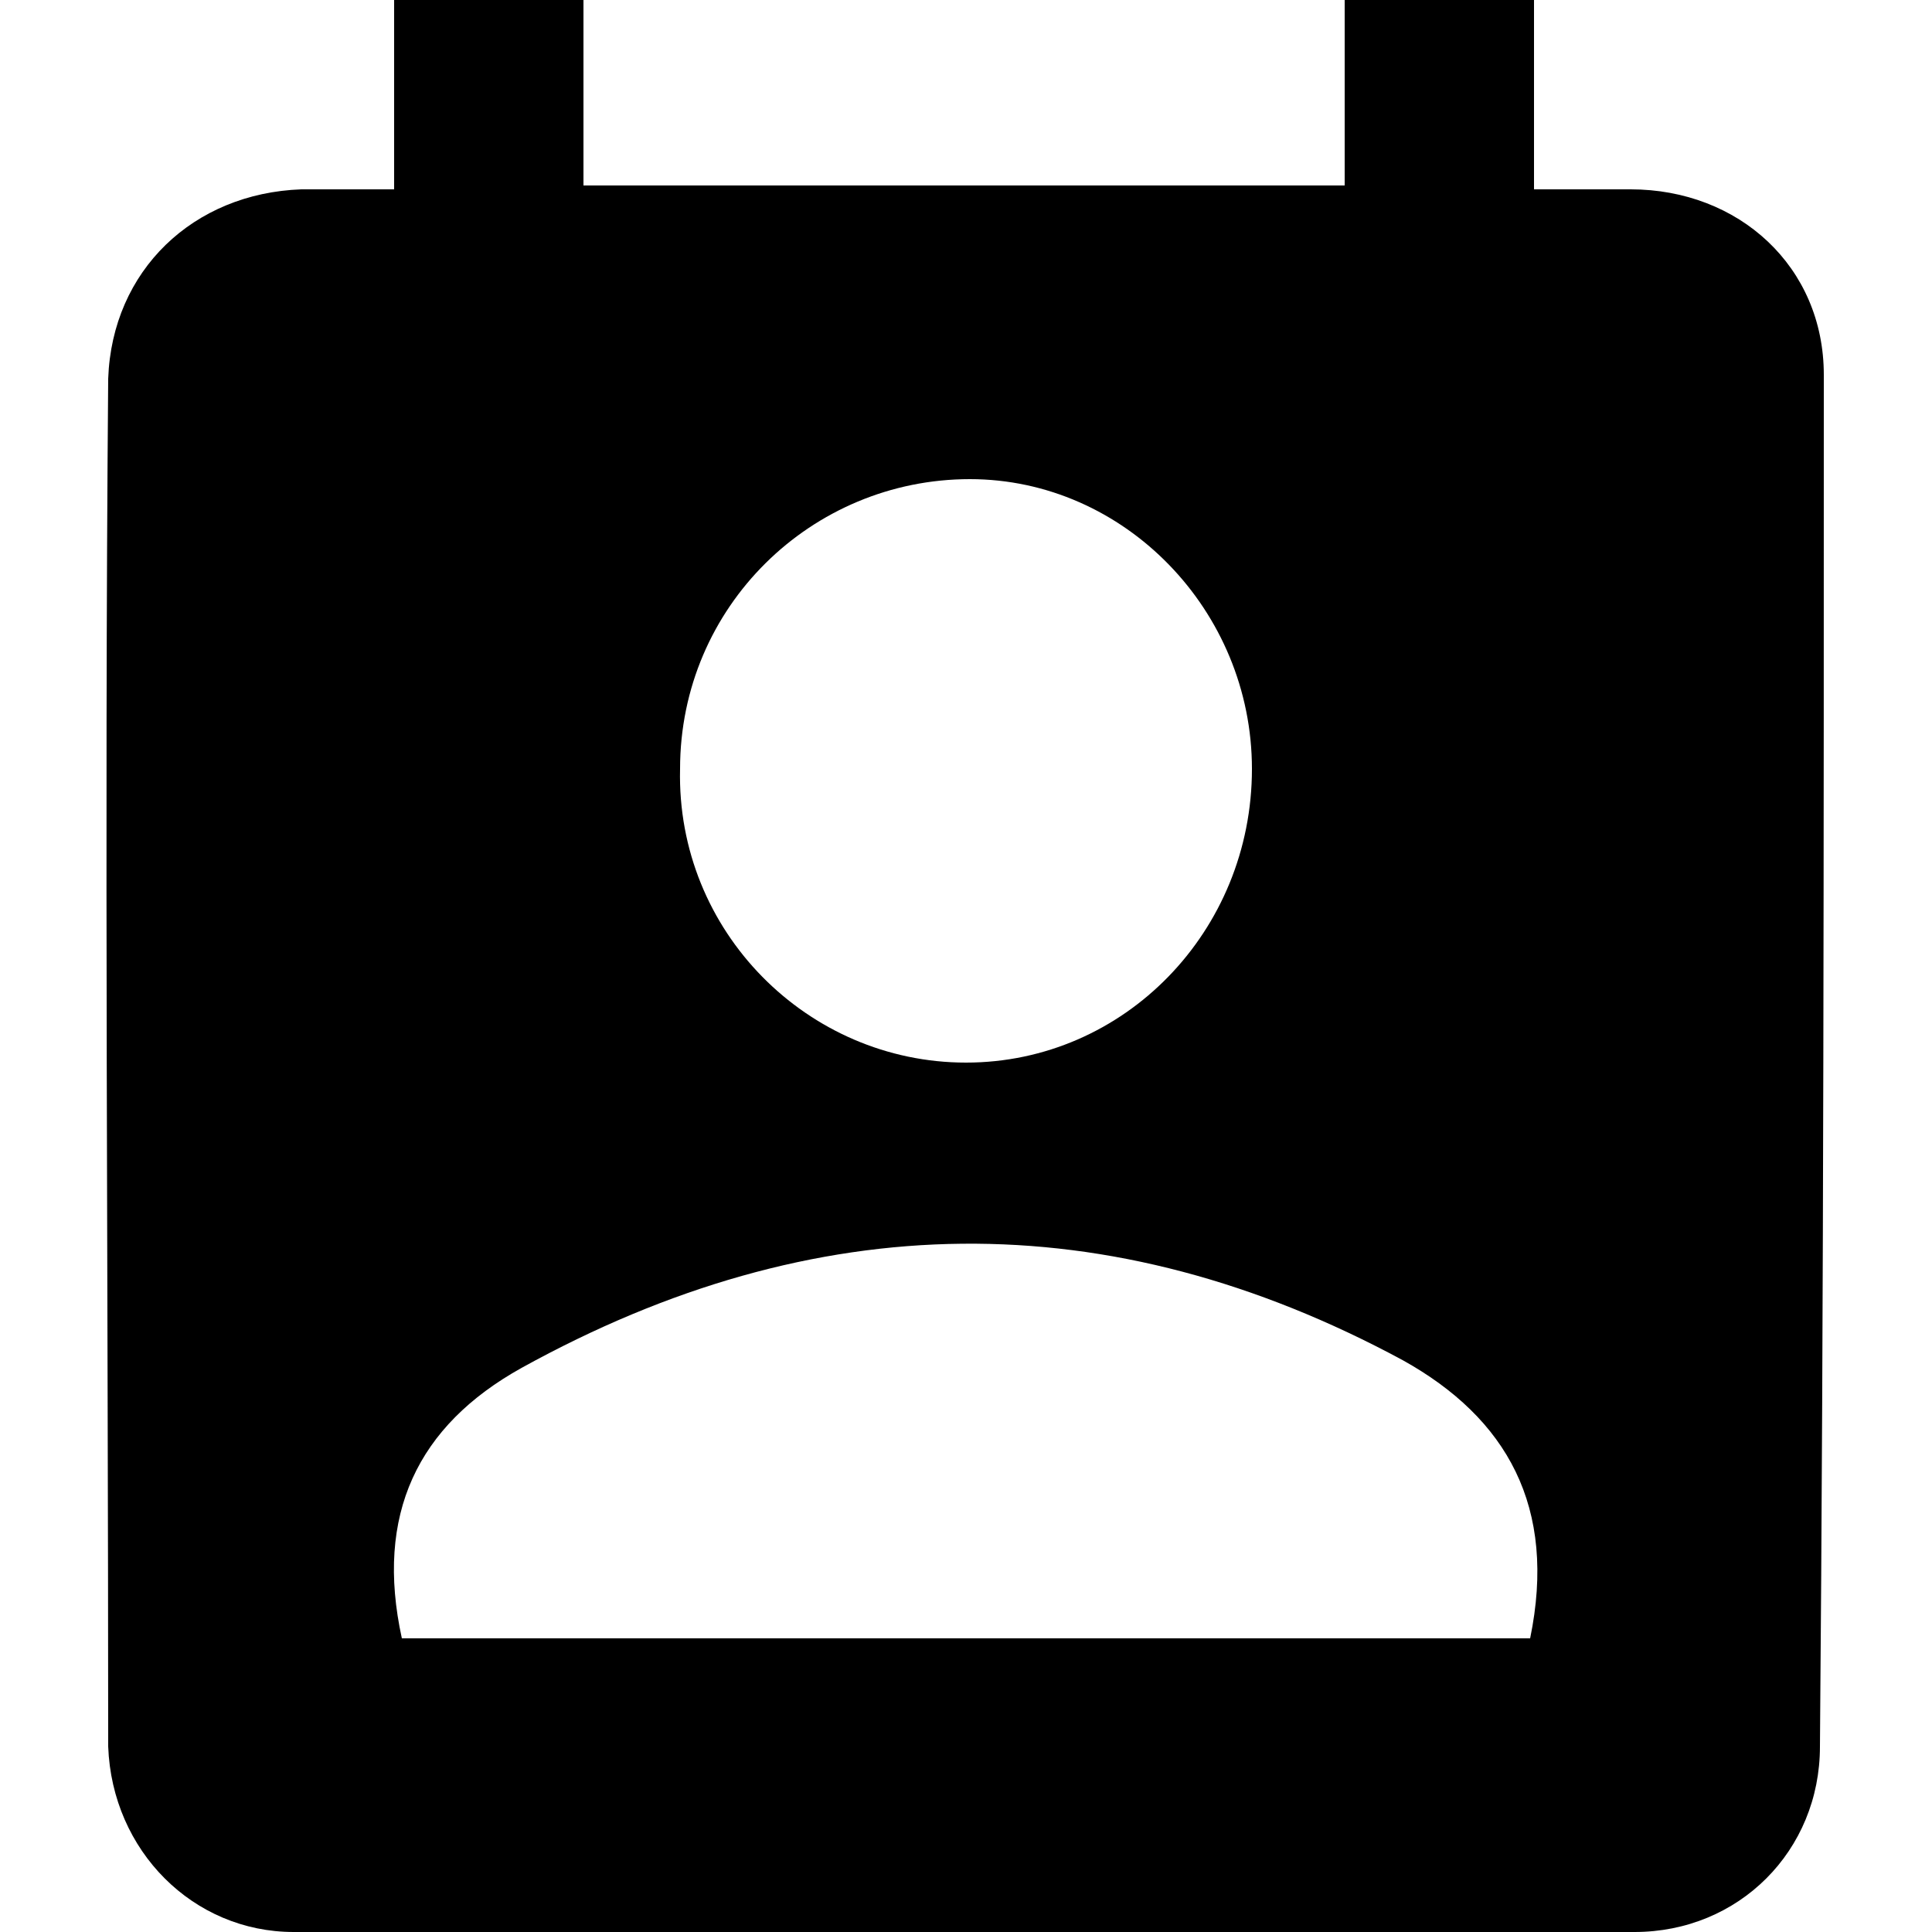 <?xml version="1.0" encoding="utf-8"?>
<!-- Generator: Adobe Illustrator 22.1.0, SVG Export Plug-In . SVG Version: 6.00 Build 0)  -->
<svg version="1.1" id="Layer_1" xmlns="http://www.w3.org/2000/svg" xmlns:xlink="http://www.w3.org/1999/xlink" x="0px" y="0px"
	 viewBox="0 0 50 50" style="enable-background:new 0 0 50 50;" xml:space="preserve">
<g>
	<path d="M47.2,9.7c0-2.8-2.2-4.8-5-4.8c-0.8,0-1.5,0-2.5,0V0h-4.9v4.8H15.1V0h-4.9v4.9c-1,0-1.7,0-2.4,0C5,5,2.9,7,2.8,9.8
		c-0.1,11.8,0,23.6,0,35.4C2.9,47.9,5,50,7.6,50c11.6,0,23.1,0,34.7,0c2.7,0,4.8-2.1,4.8-4.8C47.2,33.4,47.2,21.6,47.2,9.7z
		 M25.1,12.4c4,0,7.3,3.4,7.3,7.5c0,4.2-3.3,7.6-7.4,7.6c-4.1,0-7.5-3.4-7.4-7.6C17.6,15.7,21,12.4,25.1,12.4z M39.6,42.4H10.4
		c-0.7-3.2,0.4-5.5,3.1-7c7.6-4.2,15.2-4.3,22.8-0.2C39,36.7,40.3,39,39.6,42.4z"/>
</g>
</svg>
